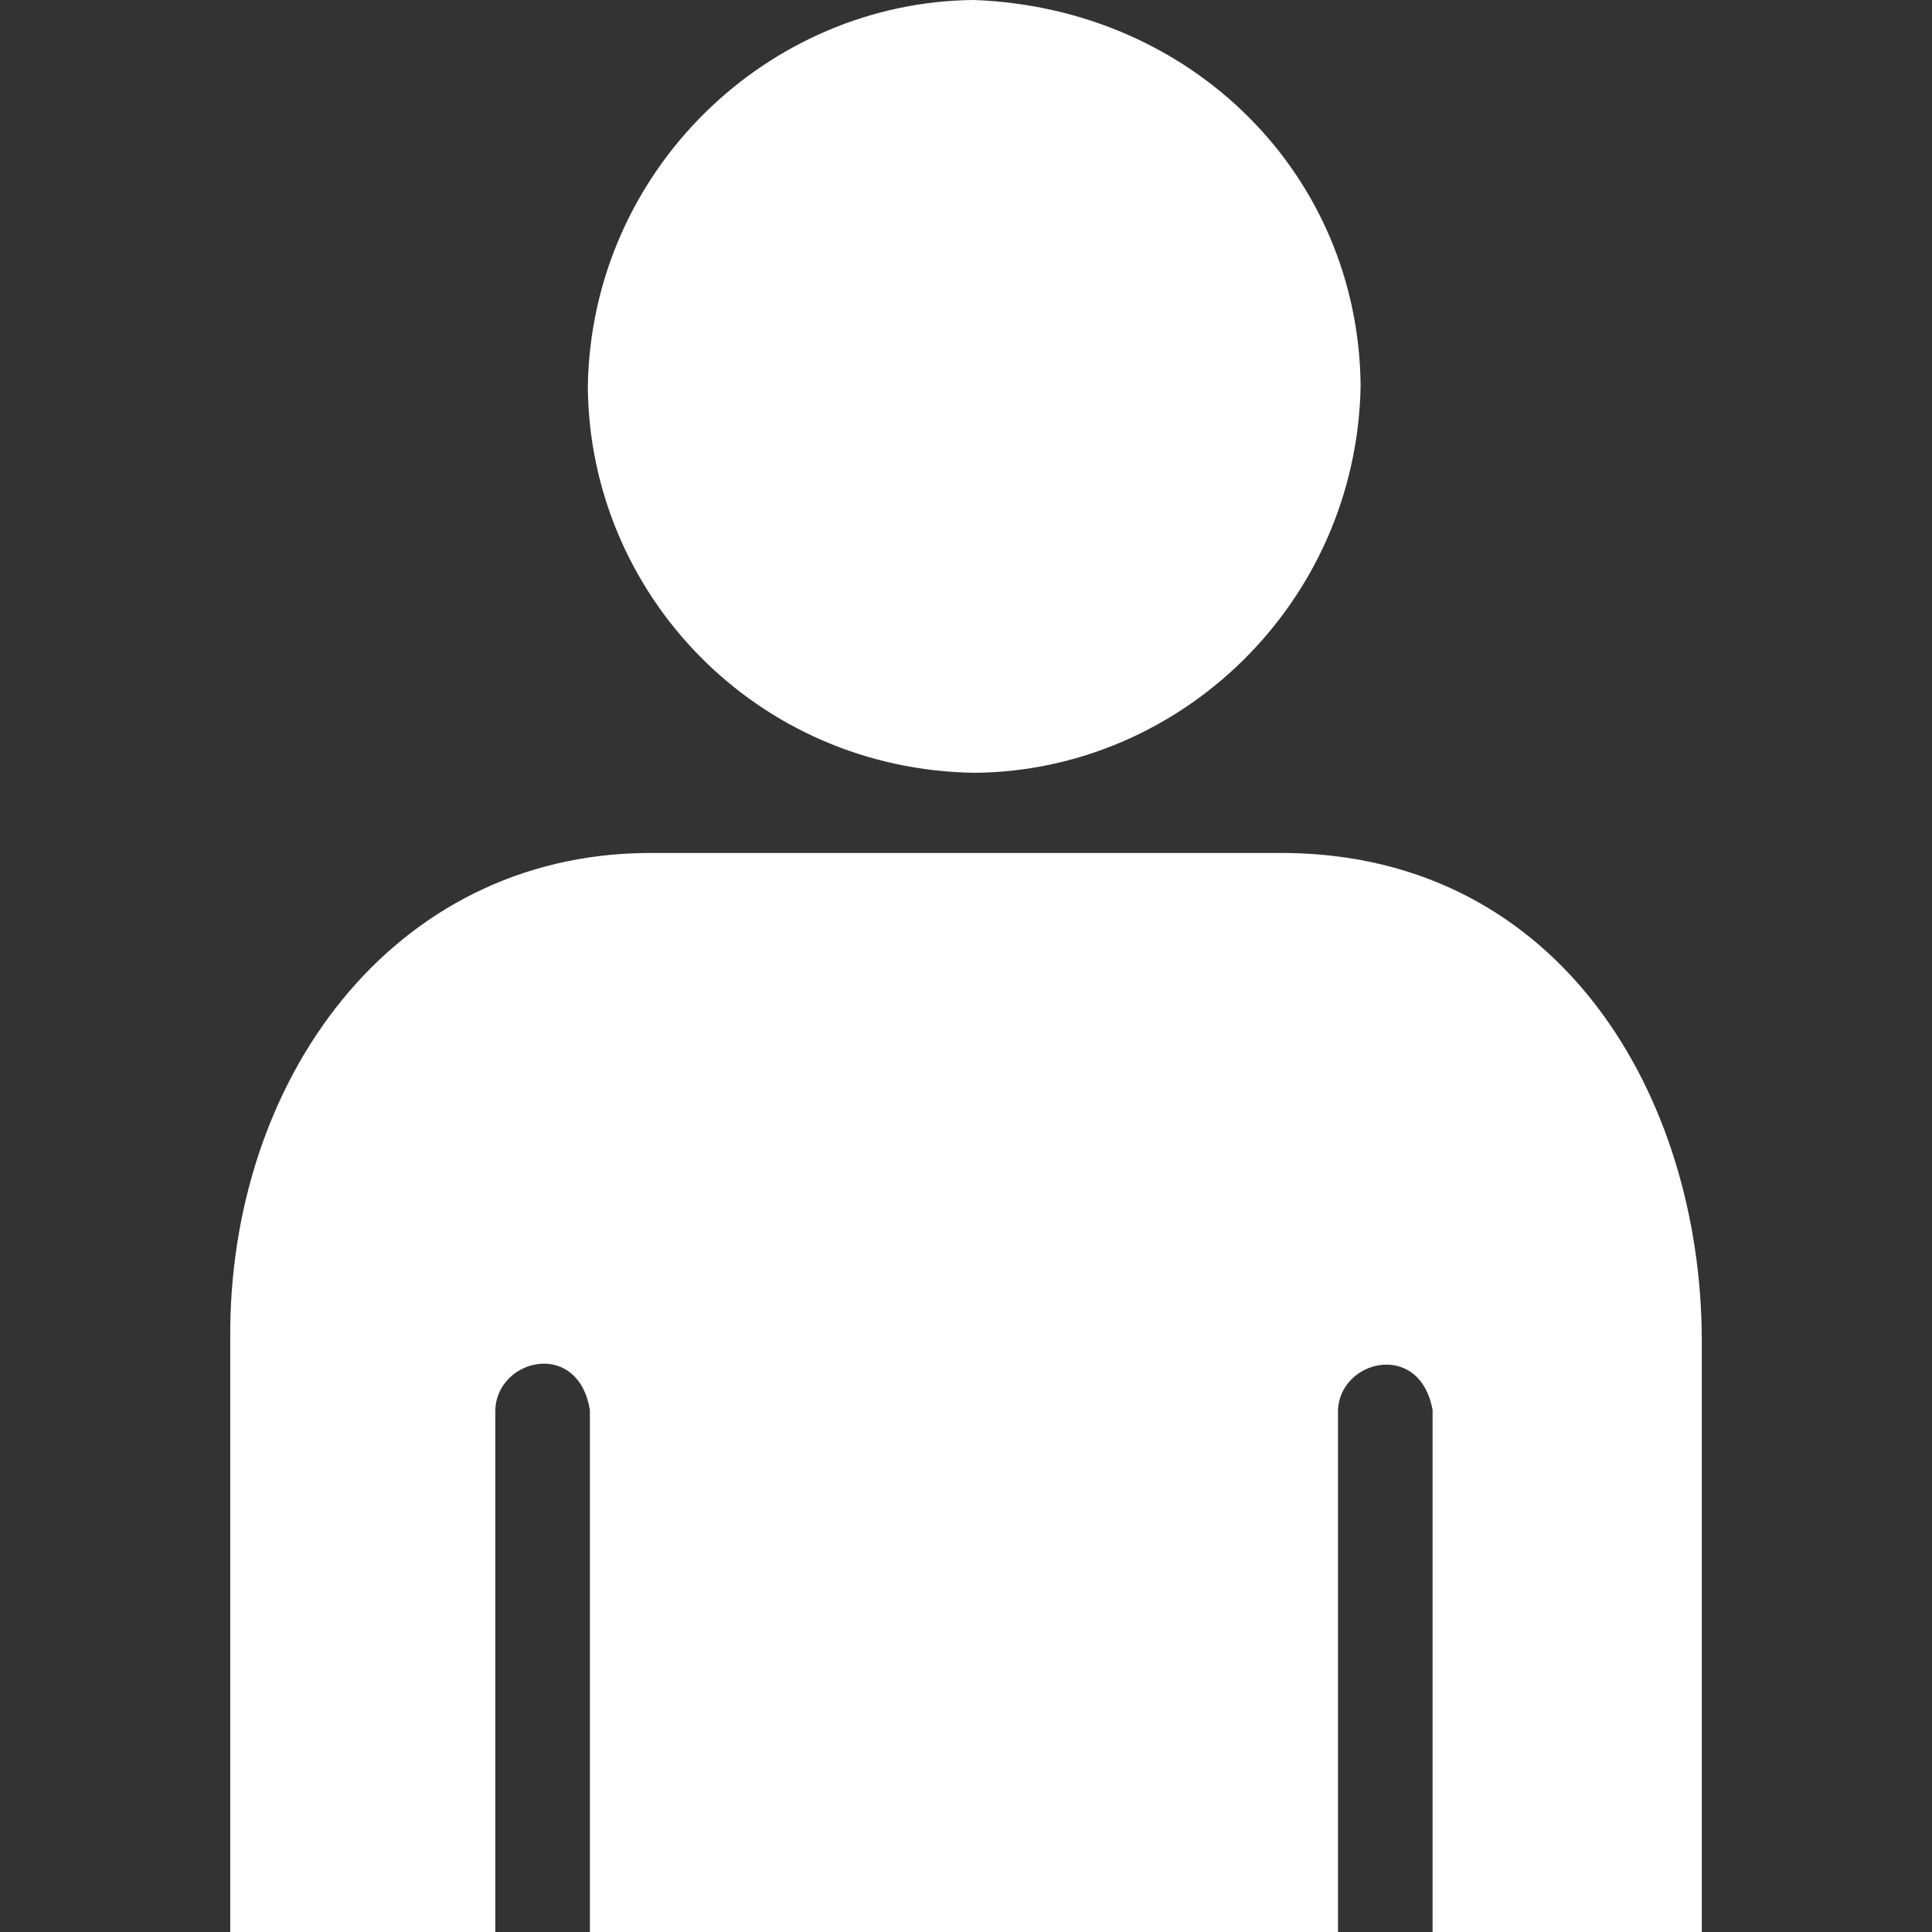 <svg xmlns="http://www.w3.org/2000/svg" fill="none" viewBox="0 0 24 24" height="24" width="24">
<rect x="0" y="0" width="24" height="24" fill="#333333" stroke="none"/>
<path fill="white" d="M12.102 9.6C9.391 9.558 7.32 7.379 7.302 4.8C7.347 2.113 9.543 0.019 12.102 0C14.815 0.103 16.883 2.179 16.902 4.8C16.849 7.489 14.664 9.582 12.102 9.6ZM15.983 10.596C19.395 10.636 21.125 13.628 21.14 16.621V24H17.796L17.796 17.515C17.714 17.067 17.411 16.915 17.132 16.959C16.872 17 16.634 17.212 16.621 17.515V24H7.328V17.515C7.257 17.088 6.985 16.924 6.721 16.941C6.438 16.959 6.164 17.183 6.153 17.515V24H2.86V16.621C2.84 13.432 4.858 10.619 8.043 10.596H15.983Z"></path>
</svg>

